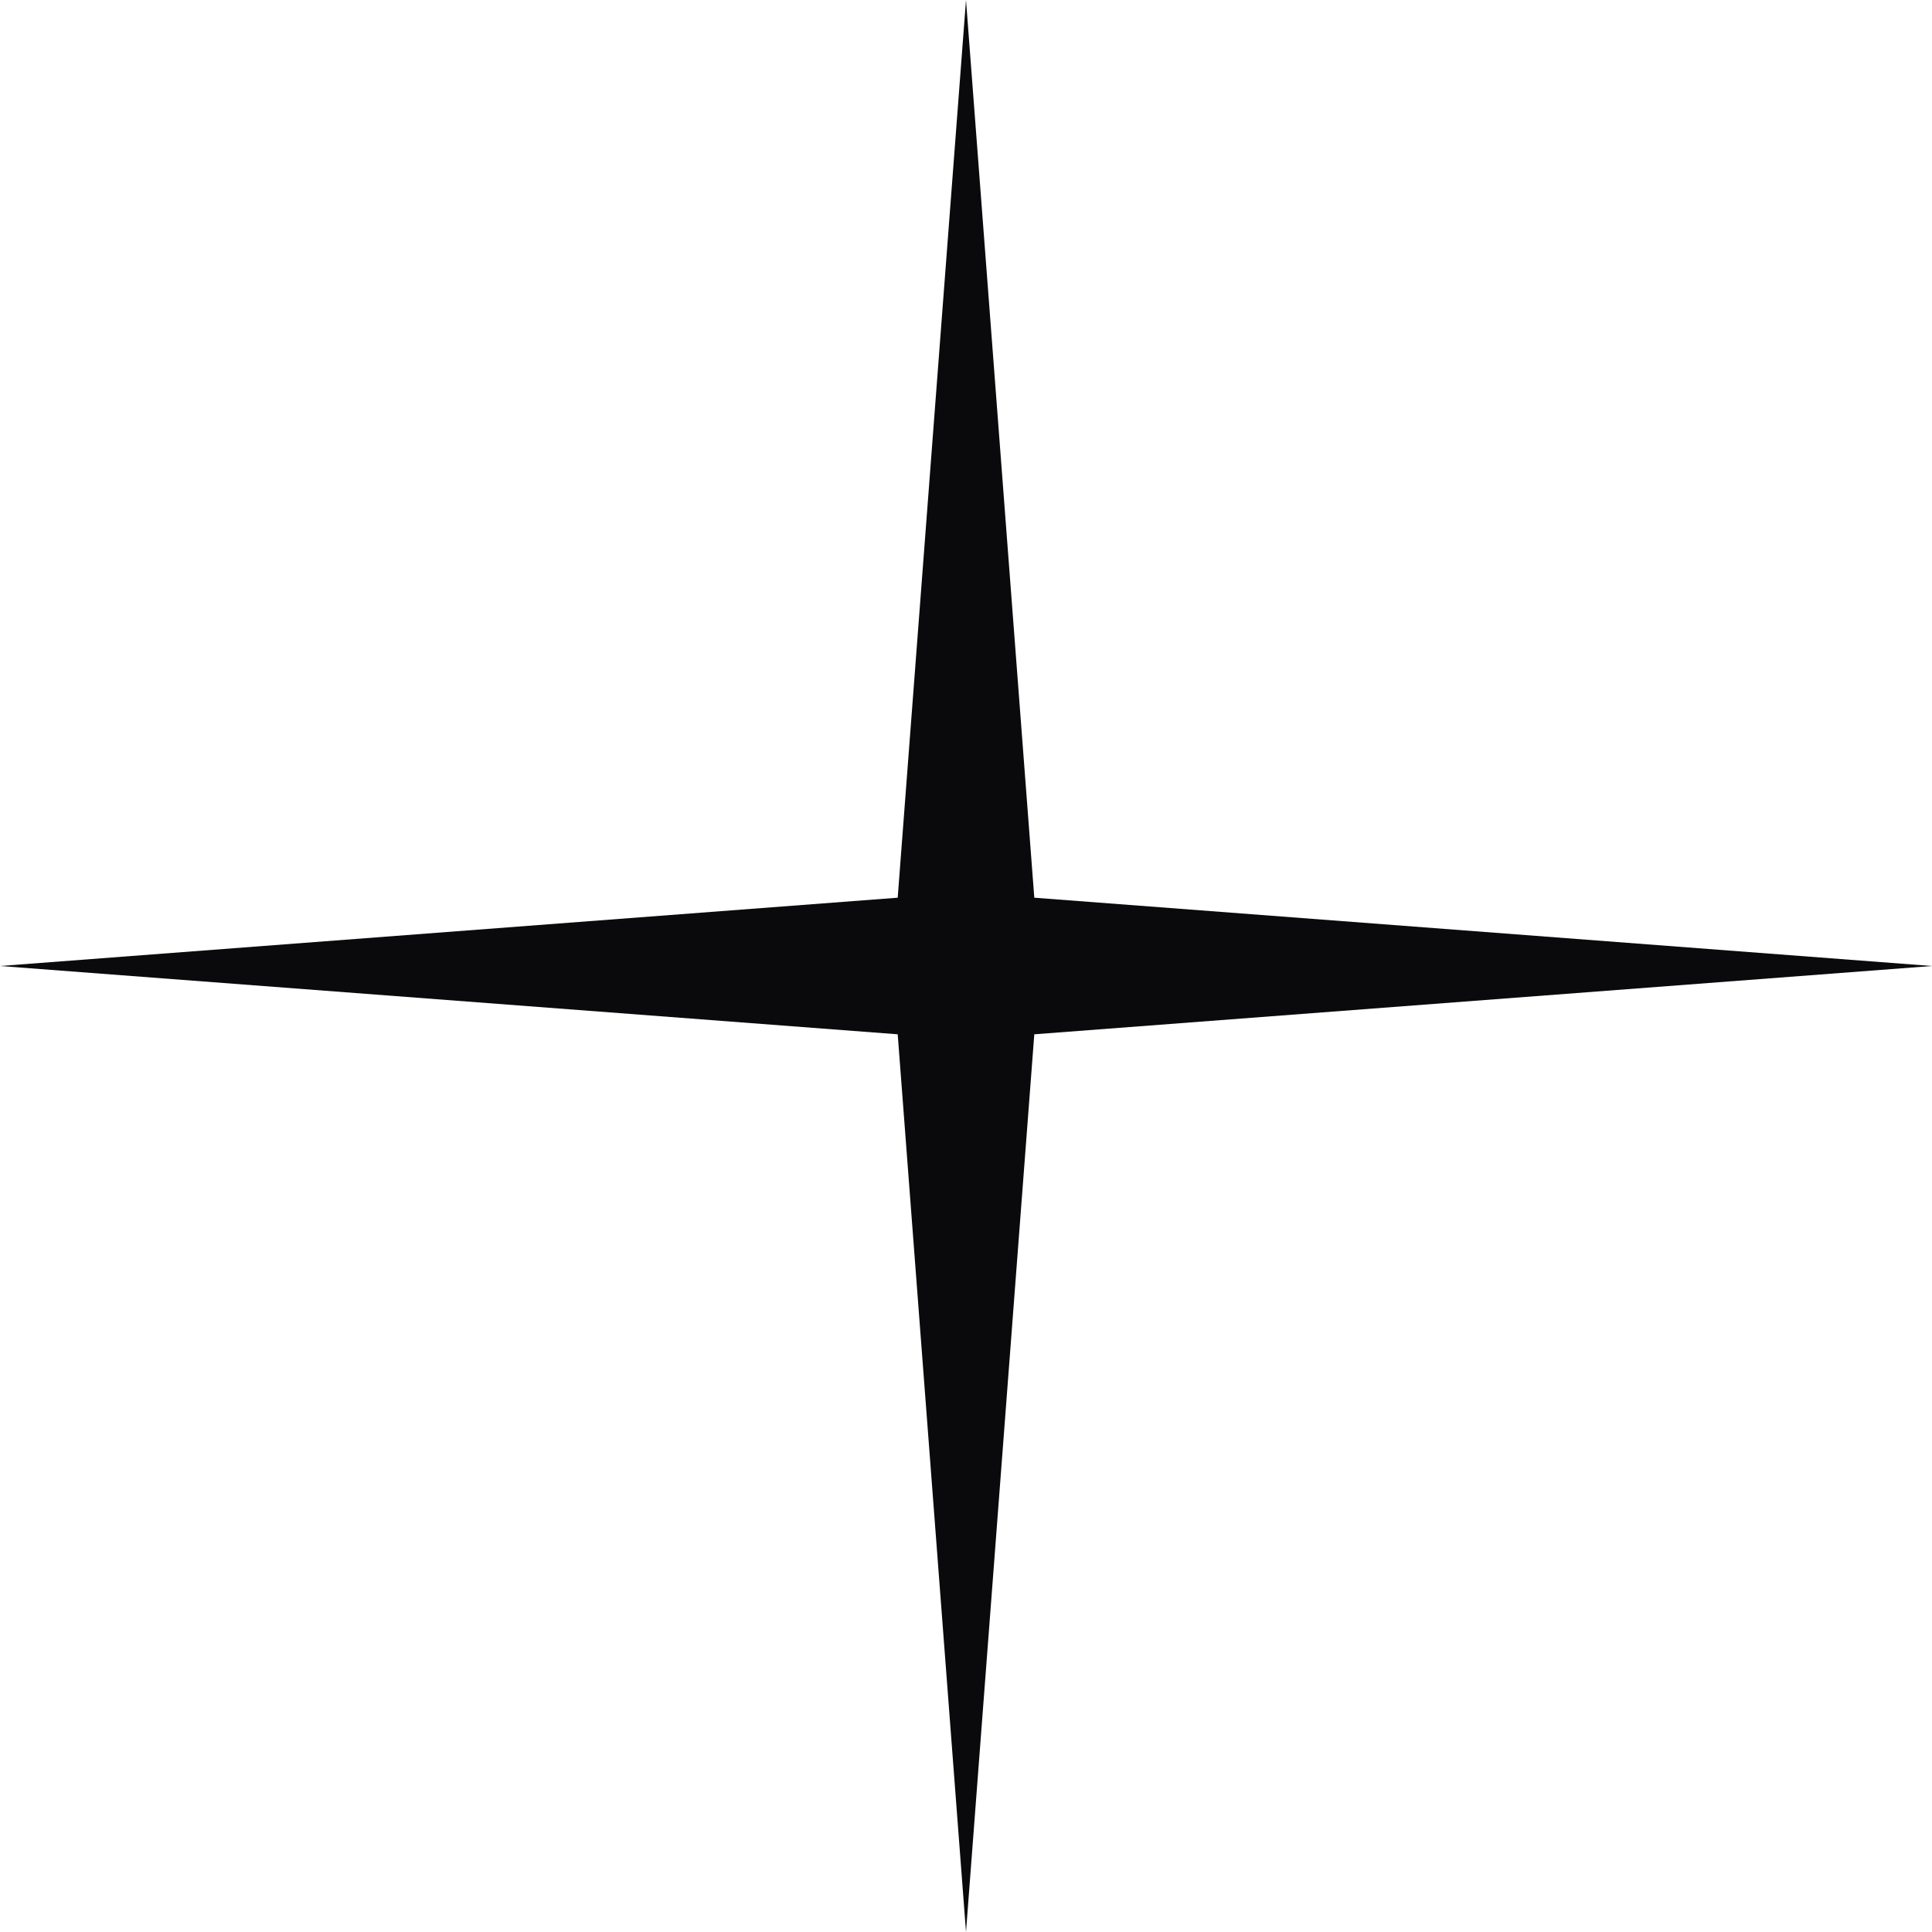 <?xml version="1.0" encoding="UTF-8"?> <svg xmlns="http://www.w3.org/2000/svg" width="40" height="40" viewBox="0 0 40 40" fill="none"><path d="M20 0L21.414 18.586L40 20L21.414 21.414L20 40L18.586 21.414L0 20L18.586 18.586L20 0Z" fill="#0A0A0D"></path></svg> 